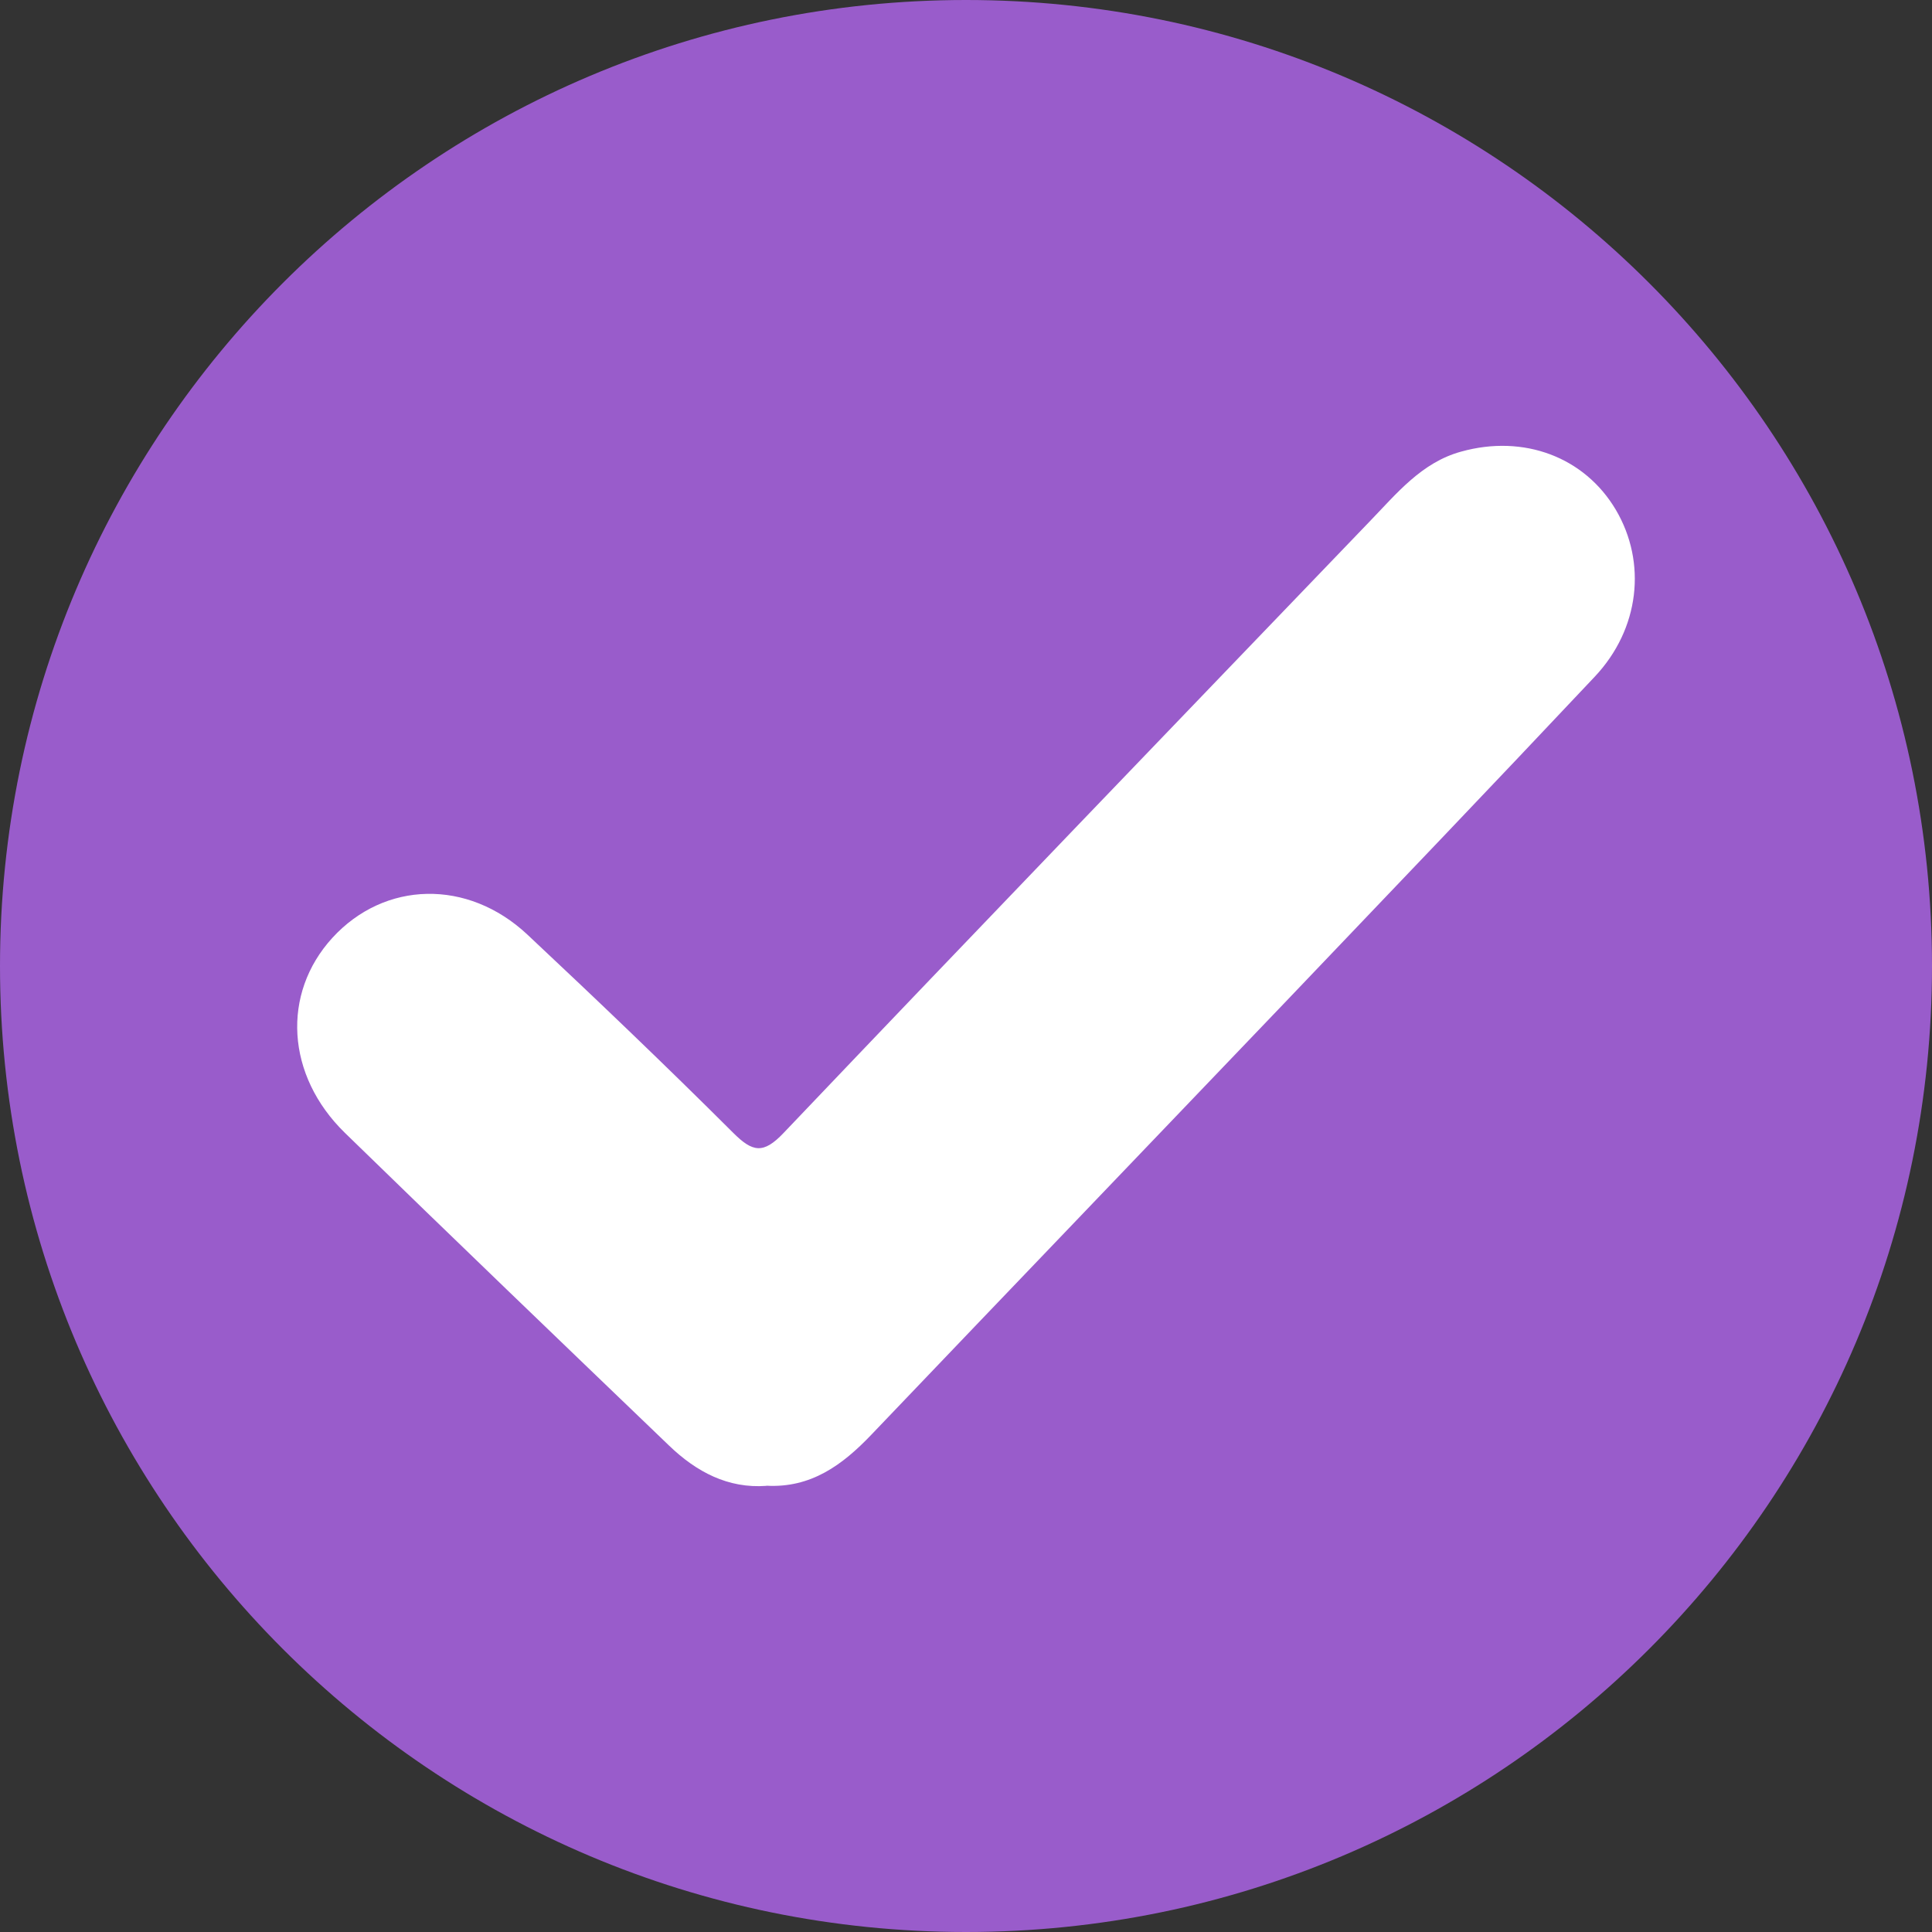 <svg width="13" height="13" viewBox="0 0 13 13" fill="none" xmlns="http://www.w3.org/2000/svg">
<rect x="0" y="0" width="13" height="13" fill="#333333" stroke="none"/>
<path d="M6.5 13C10.09 13 13 10.09 13 6.5C13 2.91 10.09 0 6.5 0C2.91 0 0 2.91 0 6.5C0 10.09 2.91 13 6.5 13Z" fill="#995CCB"/>
<path d="M5.157 9.998C4.899 10.017 4.686 9.904 4.502 9.727C3.774 9.028 3.045 8.328 2.321 7.623C1.924 7.236 1.894 6.686 2.236 6.311C2.587 5.927 3.147 5.912 3.549 6.289C4.016 6.727 4.48 7.17 4.933 7.622C5.064 7.753 5.136 7.767 5.272 7.624C6.582 6.248 7.899 4.88 9.215 3.51C9.397 3.322 9.565 3.112 9.831 3.039C10.254 2.921 10.663 3.076 10.873 3.431C11.082 3.786 11.033 4.232 10.731 4.553C10.043 5.284 9.35 6.008 8.657 6.734C7.726 7.708 6.793 8.68 5.862 9.655C5.668 9.858 5.456 10.014 5.156 9.997L5.157 9.998Z" fill="white"/>
</svg>
